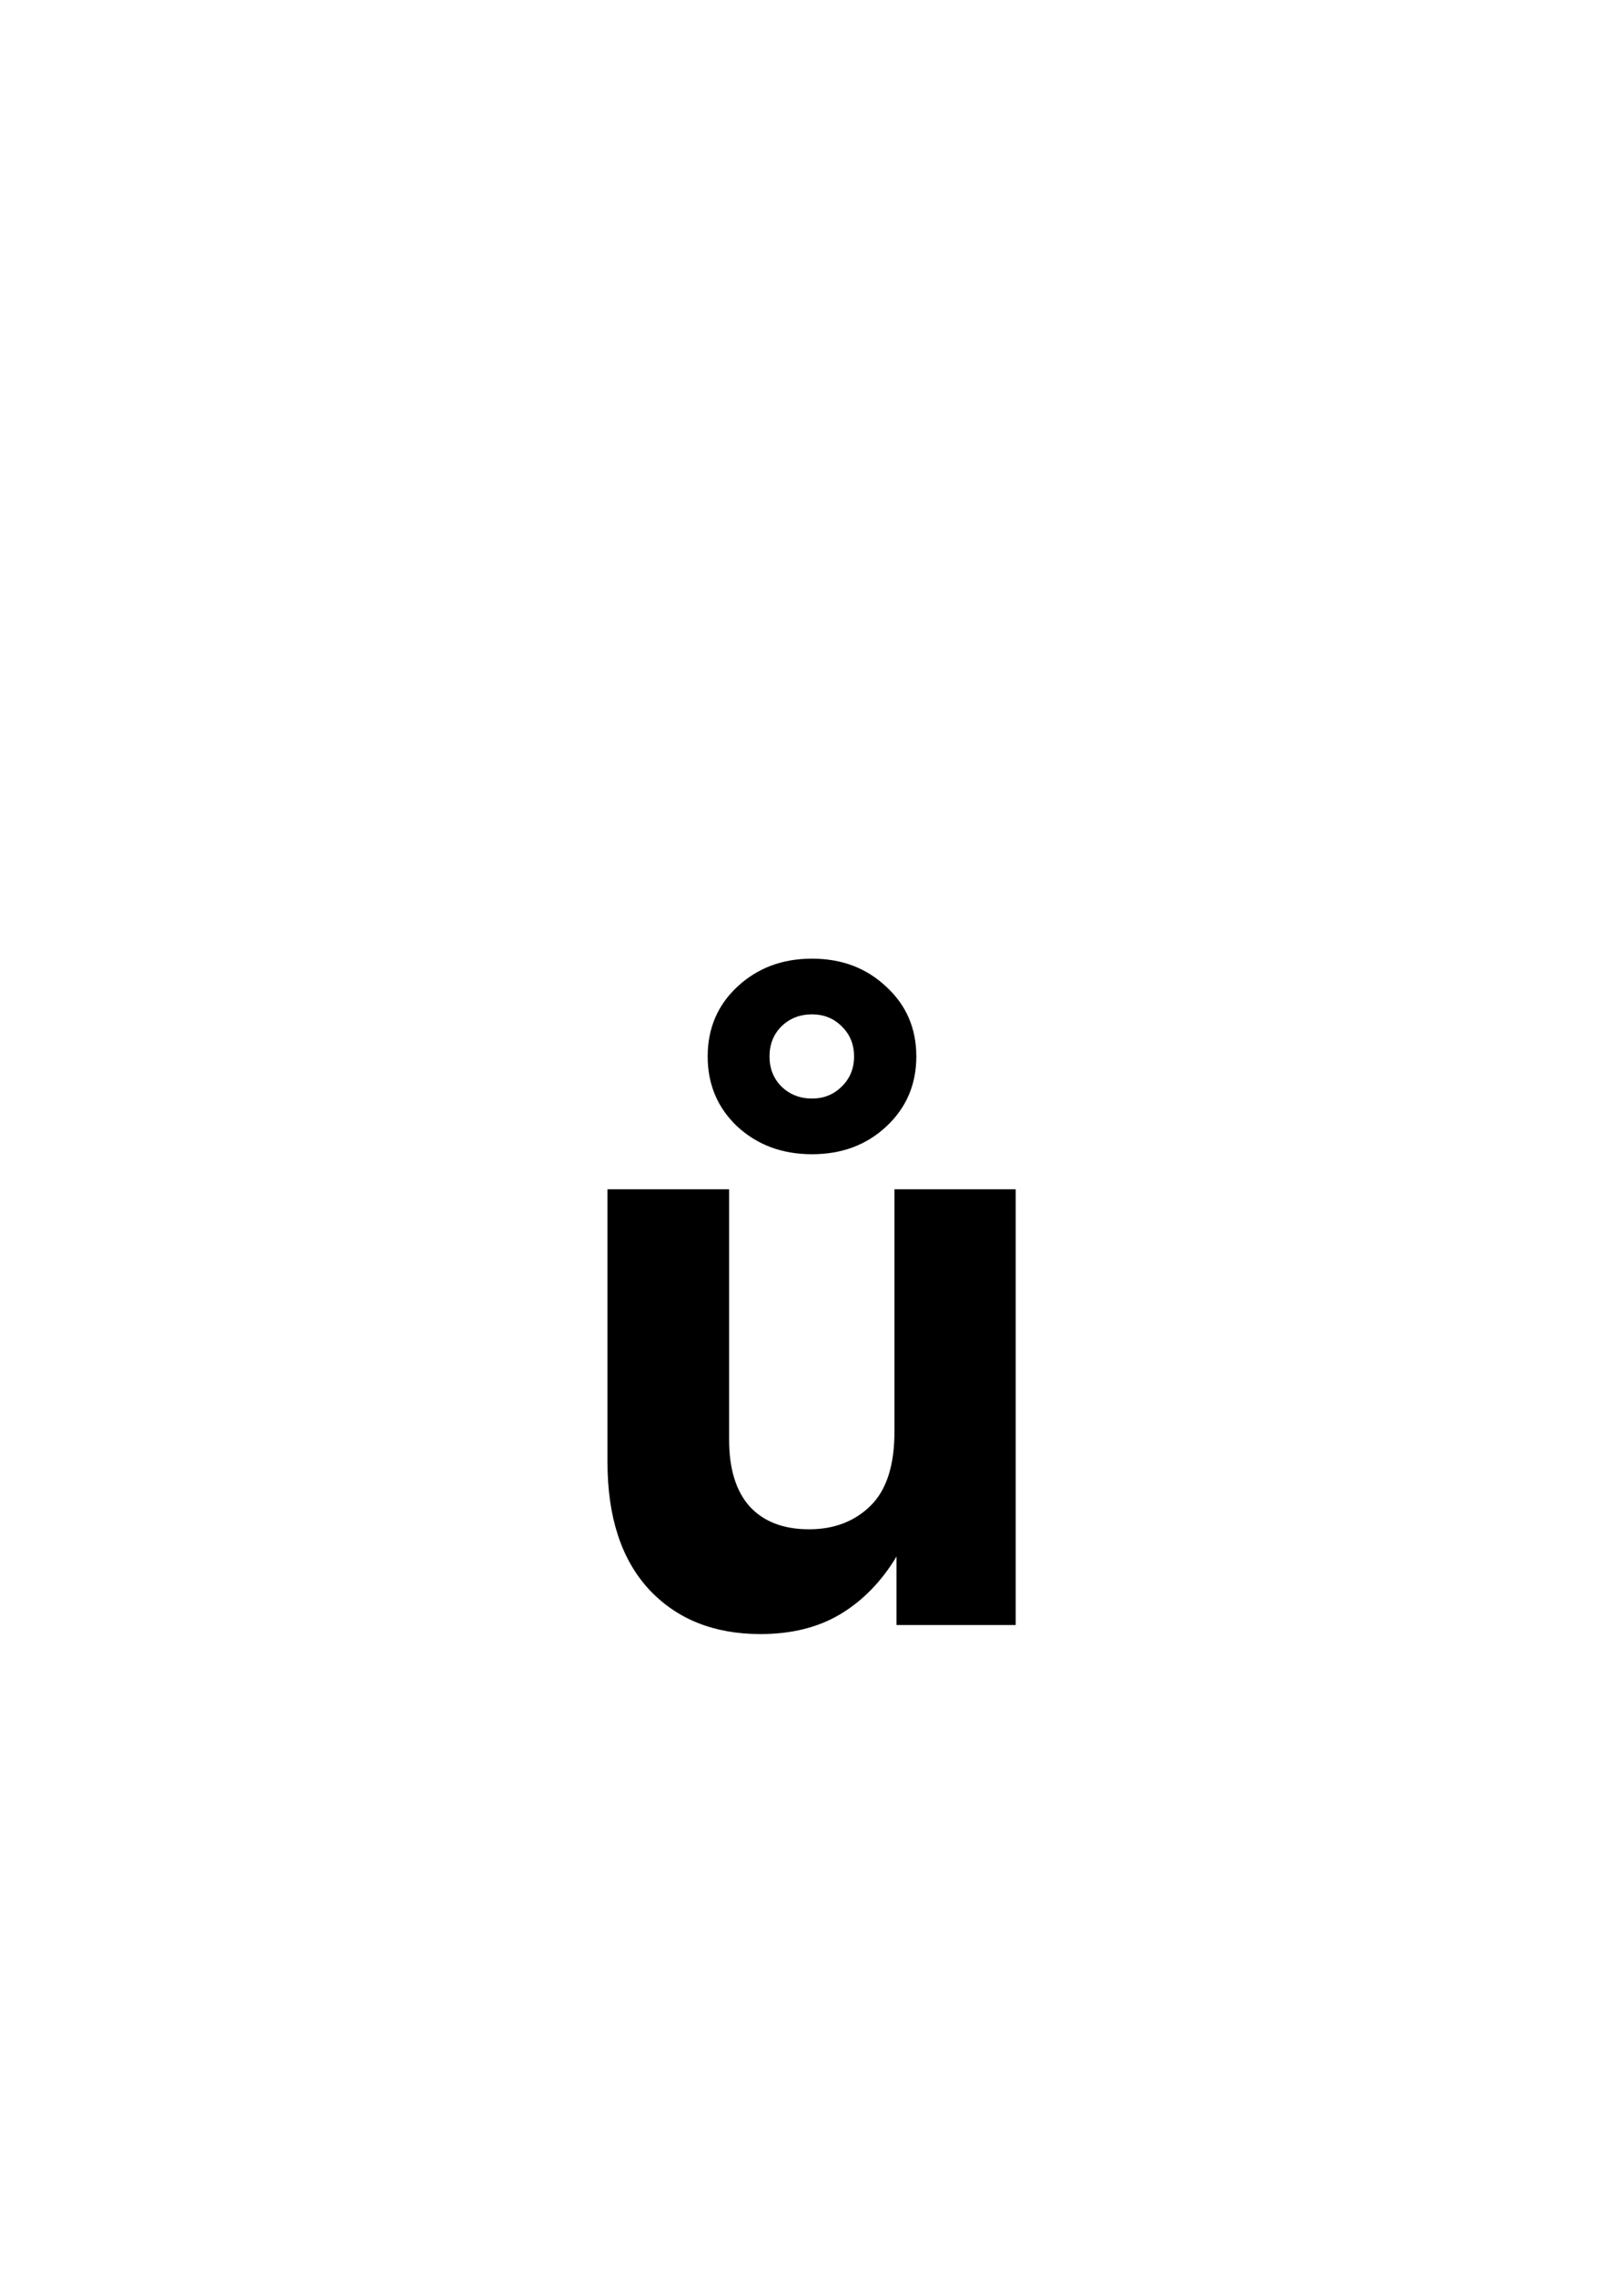 <svg width="50" height="70" viewBox="0 0 50 70" fill="none" xmlns="http://www.w3.org/2000/svg">
<rect x="0" y="0" width="50" height="70" fill="#808080" stroke="none"/>
<g clip-path="url(#clip0_1237_2165)">
<rect width="50" height="70" fill="white"/>
<path d="M23.413 50.279C21.983 50.279 20.84 49.822 19.985 48.908C19.131 47.986 18.703 46.678 18.703 44.985V36.594H22.448V44.3C22.448 45.197 22.66 45.883 23.083 46.356C23.515 46.822 24.124 47.055 24.911 47.055C25.681 47.055 26.312 46.813 26.803 46.331C27.294 45.849 27.539 45.087 27.539 44.046V36.594H31.271V50H27.602V47.893C27.145 48.654 26.574 49.242 25.889 49.657C25.203 50.072 24.378 50.279 23.413 50.279ZM25 35.515C24.086 35.515 23.32 35.231 22.702 34.664C22.093 34.089 21.788 33.369 21.788 32.506C21.788 31.643 22.093 30.927 22.702 30.36C23.32 29.785 24.086 29.497 25 29.497C25.914 29.497 26.676 29.785 27.285 30.36C27.903 30.927 28.212 31.643 28.212 32.506C28.212 33.369 27.903 34.089 27.285 34.664C26.676 35.231 25.914 35.515 25 35.515ZM25 33.801C25.364 33.801 25.669 33.678 25.914 33.433C26.168 33.187 26.295 32.878 26.295 32.506C26.295 32.133 26.168 31.825 25.914 31.579C25.669 31.334 25.364 31.211 25 31.211C24.628 31.211 24.314 31.334 24.061 31.579C23.815 31.825 23.692 32.133 23.692 32.506C23.692 32.878 23.815 33.187 24.061 33.433C24.314 33.678 24.628 33.801 25 33.801Z" fill="black"/>
</g>
<defs>
<clipPath id="clip0_1237_2165">
<rect width="50" height="70" fill="white"/>
</clipPath>
</defs>
</svg>
